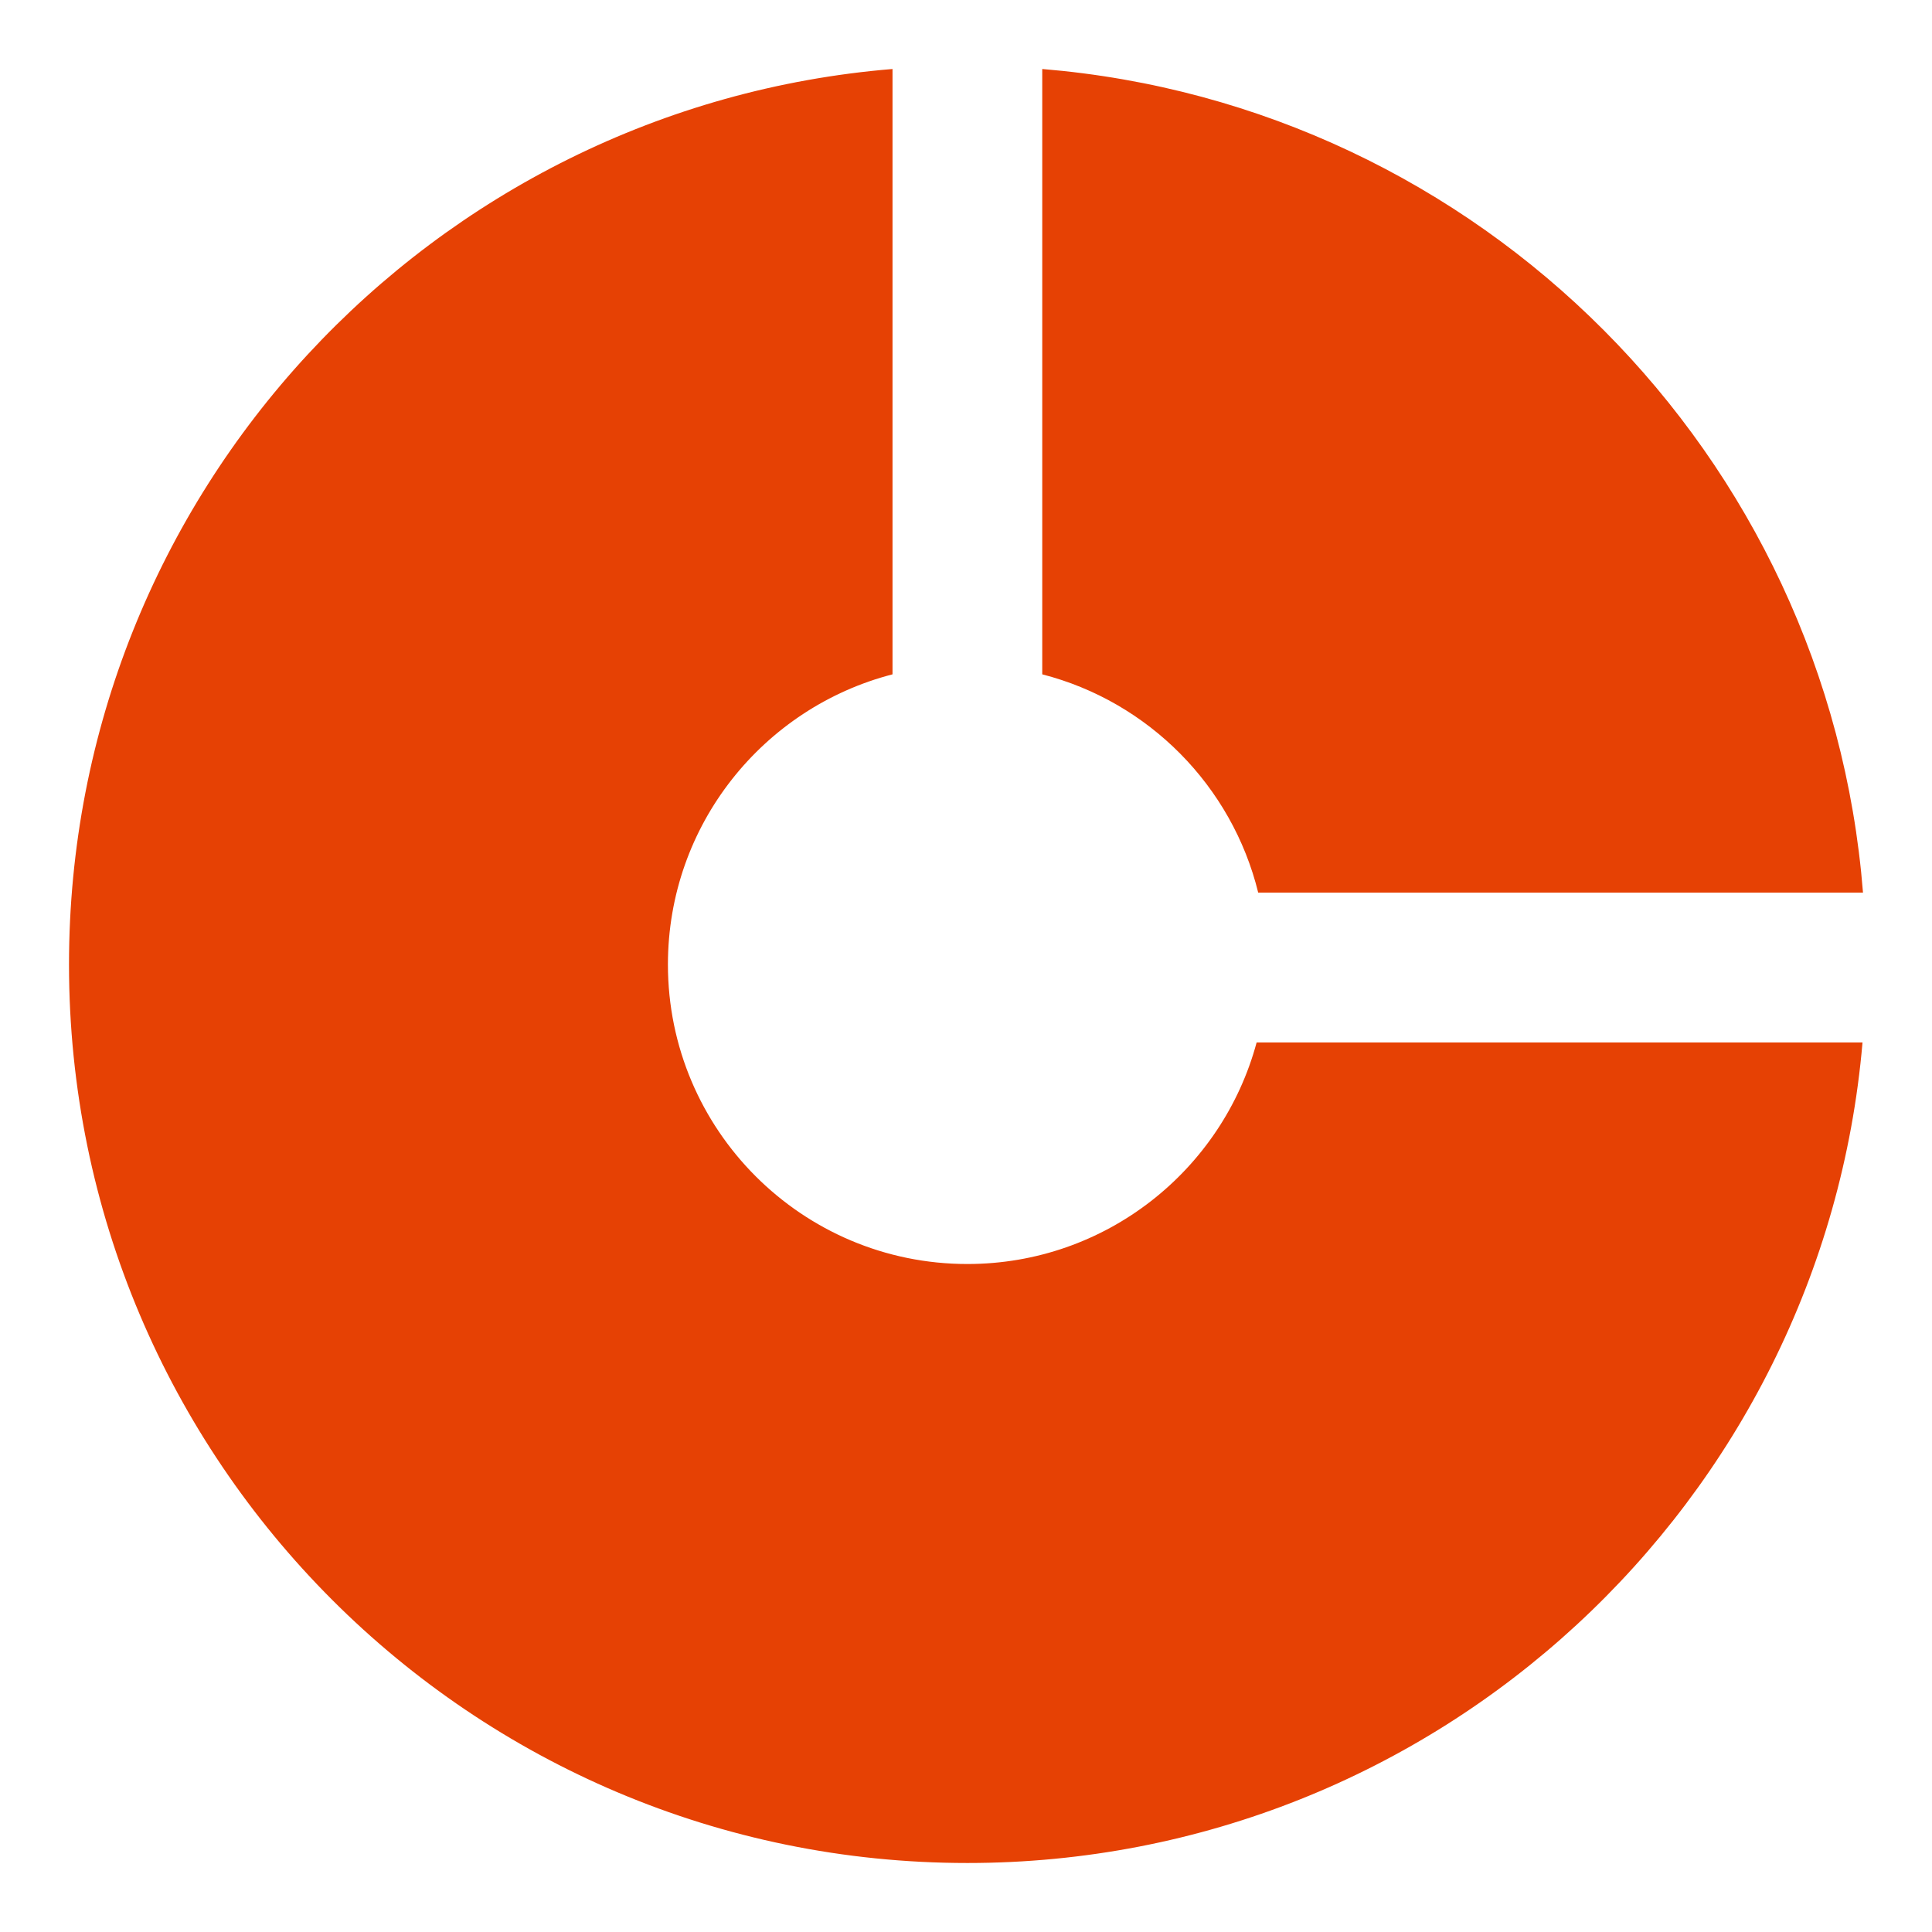 <?xml version="1.0" encoding="UTF-8"?>
<svg width="28px" height="28px" viewBox="0 0 28 28" version="1.1" xmlns="http://www.w3.org/2000/svg" xmlns:xlink="http://www.w3.org/1999/xlink">
    <title>编组</title>
    <defs>
        <rect id="path-1" x="0" y="0" width="28" height="28"></rect>
    </defs>
    <g id="页面-1" stroke="none" stroke-width="1" fill="none" fill-rule="evenodd">
        <g id="首页-版本3" transform="translate(-173, -510)">
            <g id="编组" transform="translate(173, 510)">
                <mask id="mask-2" fill="white">
                    <use xlink:href="#path-1"></use>
                </mask>
                <g id="蒙版"></g>
                <g mask="url(#mask-2)" fill="#E64104" fill-rule="nonzero" id="形状">
                    <g transform="translate(1, 1)">
                        <path d="M26,11.937 L17.235,11.937 C16.855,10.39 15.646,9.169 14.105,8.773 L14.105,2.98031487e-05 C20.446,0.524 25.498,5.59 26,11.937 Z M25.993,14.108 C25.42,20.769 19.831,26 13.02,26 C5.829,26 0,20.169 0,12.978 C0,6.151 5.252,0.551 11.935,0 L11.935,8.773 C10.064,9.256 8.68,10.954 8.68,12.978 C8.68,15.375 10.624,17.319 13.02,17.319 C15.027,17.319 16.715,15.956 17.212,14.108 L25.993,14.108 L25.993,14.108 Z"></path>
                    </g>
                </g>
            </g>
        </g>
    </g>
</svg>